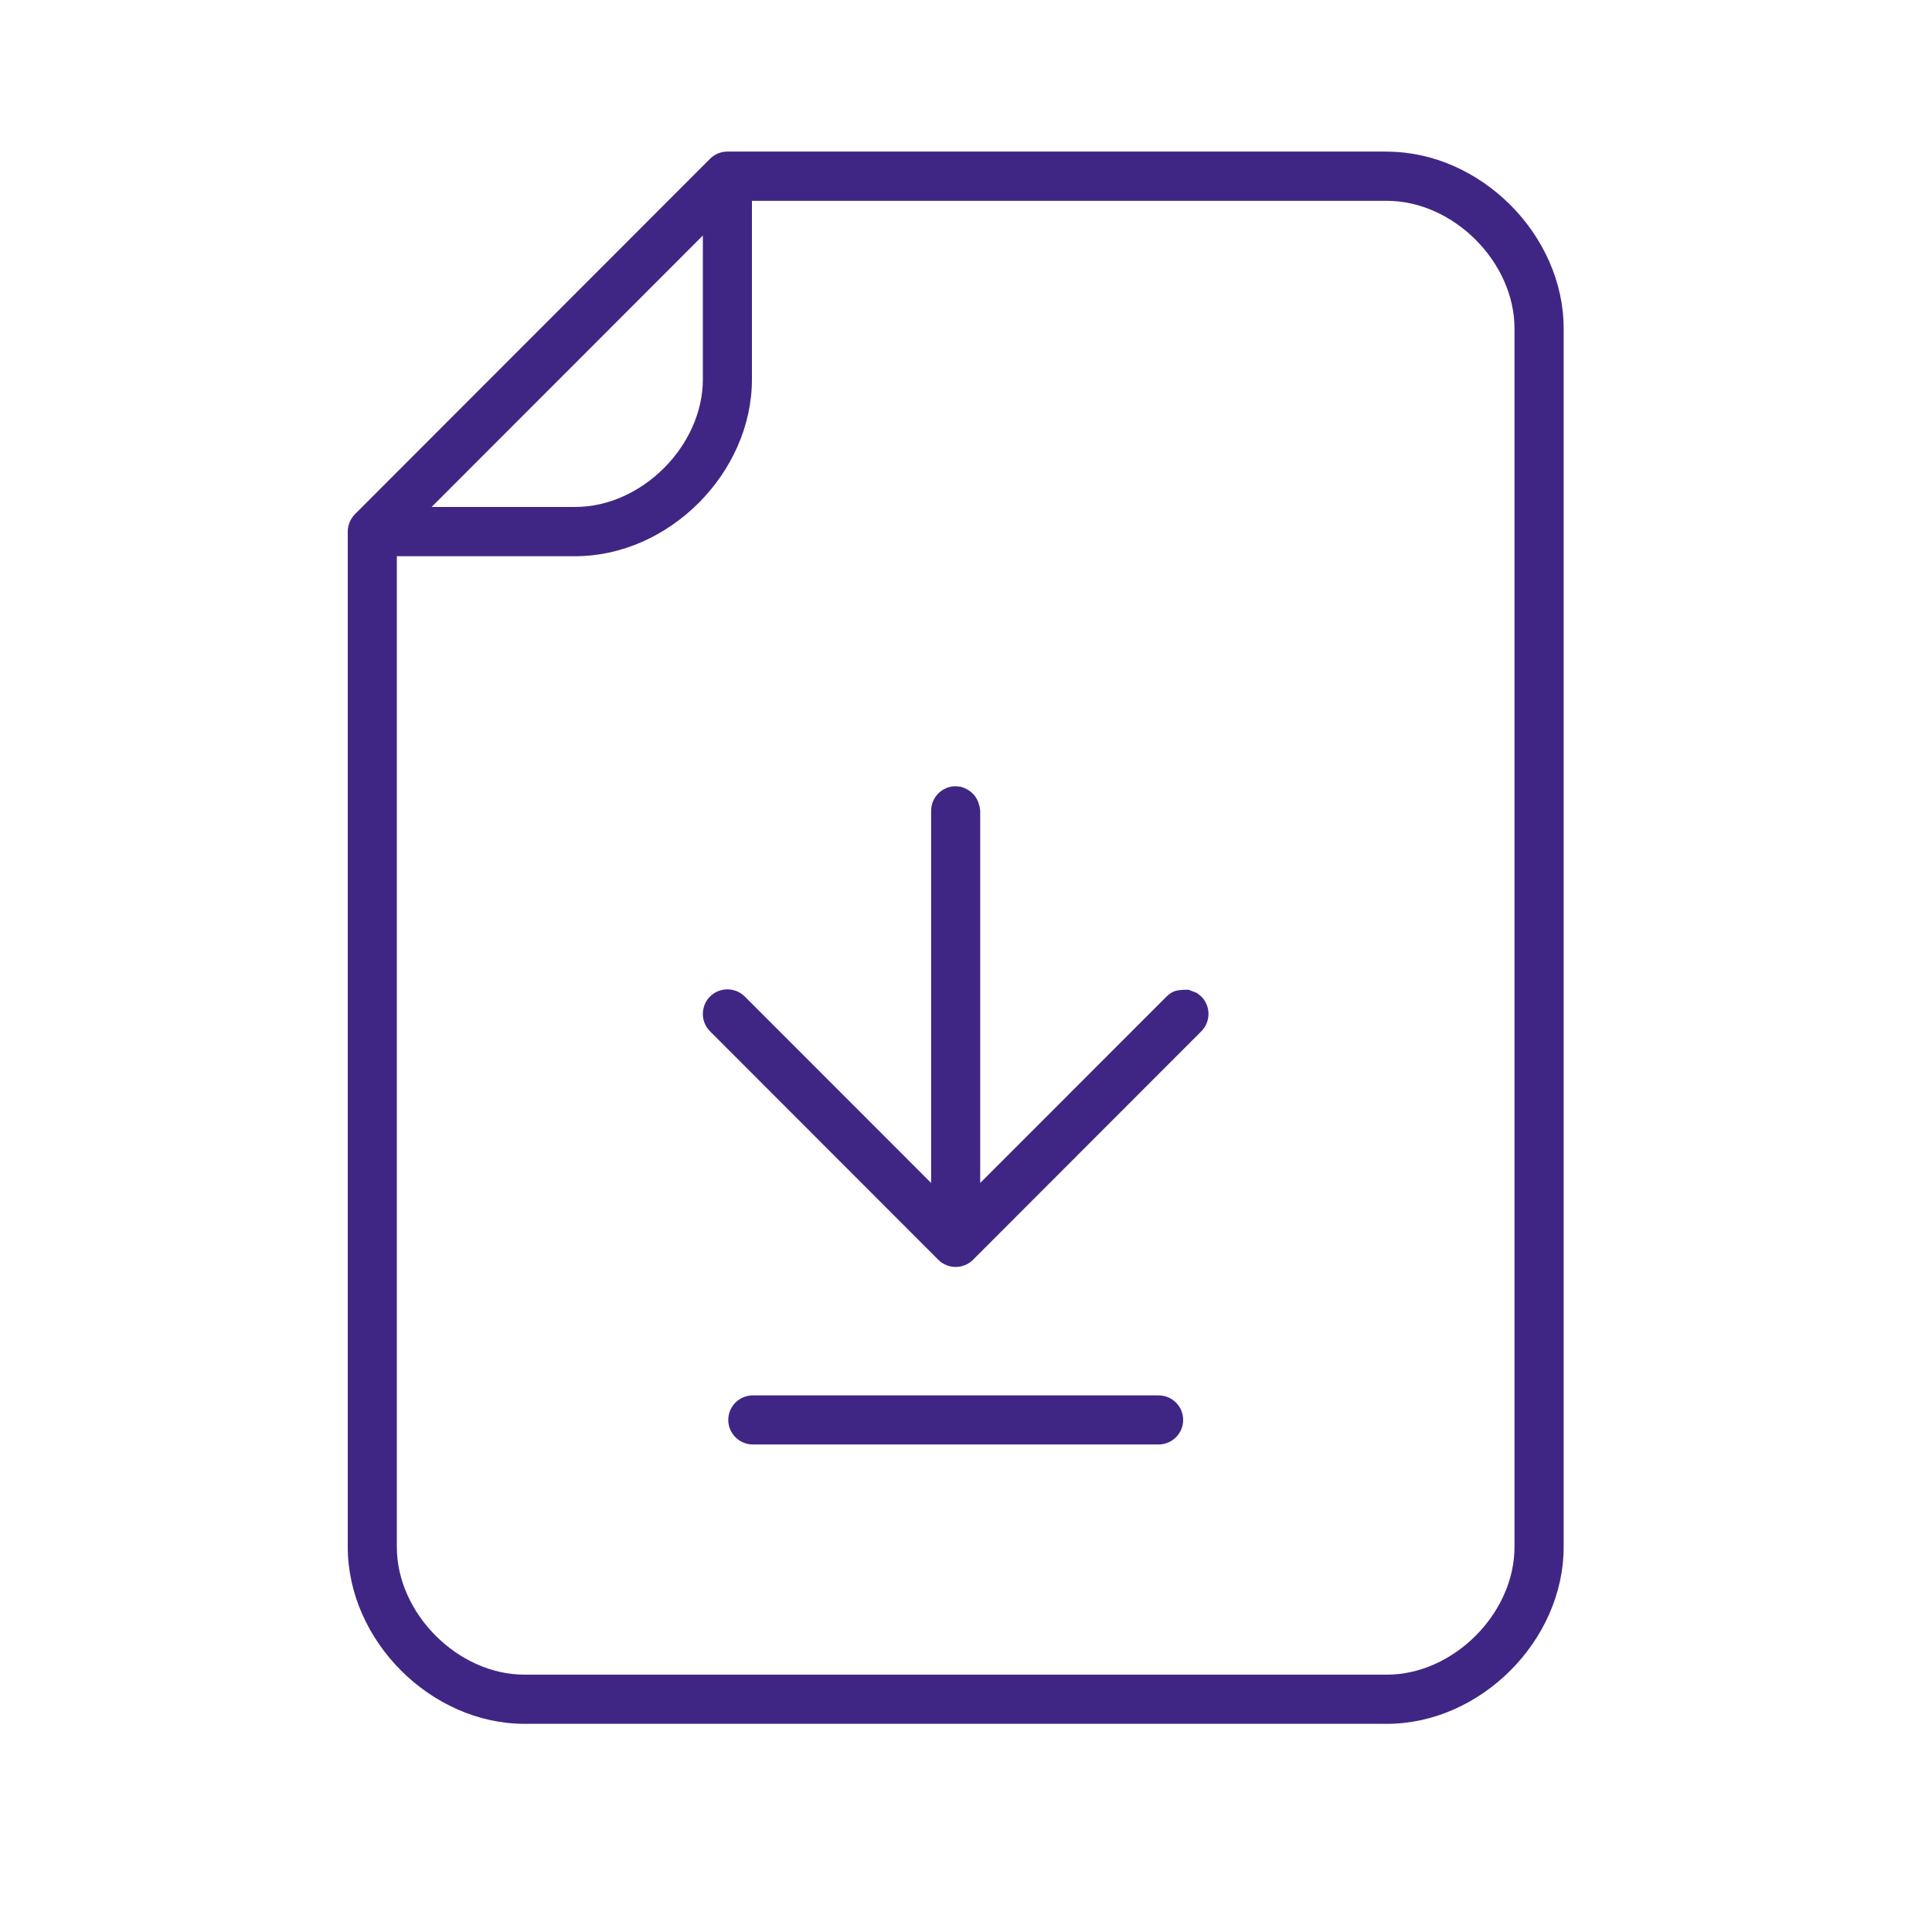 <?xml version="1.0" encoding="UTF-8"?> <svg xmlns="http://www.w3.org/2000/svg" id="Layer_1" viewBox="0 0 200 200"><defs><style> .cls-1 { fill: #402684; } </style></defs><path class="cls-1" d="M143.57,15.7c9.69,0,18.3,8.61,18.3,18.31v126.13c0,9.7-8.61,18.31-18.3,18.31H54.3c-9.69,0-18.3-8.61-18.3-18.31V55.03c0-.67.27-1.32.74-1.8l36.76-36.79c.48-.48,1.12-.75,1.8-.75h68.27ZM143.57,20.79h-65.73v18.48c0,9.7-8.6,18.31-18.3,18.31h-18.46v102.56c0,6.89,6.33,13.22,13.21,13.22h89.28c6.88,0,13.21-6.33,13.21-13.22V34.01c0-6.89-6.33-13.22-13.21-13.22h0ZM119.94,144.45c1.4,0,2.54,1.14,2.54,2.54s-1.14,2.54-2.54,2.54h-42.01c-1.4,0-2.54-1.14-2.54-2.54s1.14-2.54,2.54-2.54h42.01ZM98.93,81.39l.51.05c1.25.37,1.9,1.22,2.03,2.49v38.53l19.29-19.3c.63-.61,1.09-.67,1.92-.7h.37c1.07.44.66.17,1.31.7.99.99.99,2.6,0,3.6l-23.63,23.65c-.99.99-2.61.99-3.6,0l-23.63-23.65c-.99-.99-.99-2.6,0-3.6.99-.99,2.6-.99,3.6,0l19.29,19.3v-38.53c0-1.4,1.14-2.54,2.54-2.54h0ZM72.76,24.38l-28.08,28.1h14.87c6.88,0,13.21-6.33,13.21-13.22v-14.88ZM72.76,24.38"></path></svg> 
